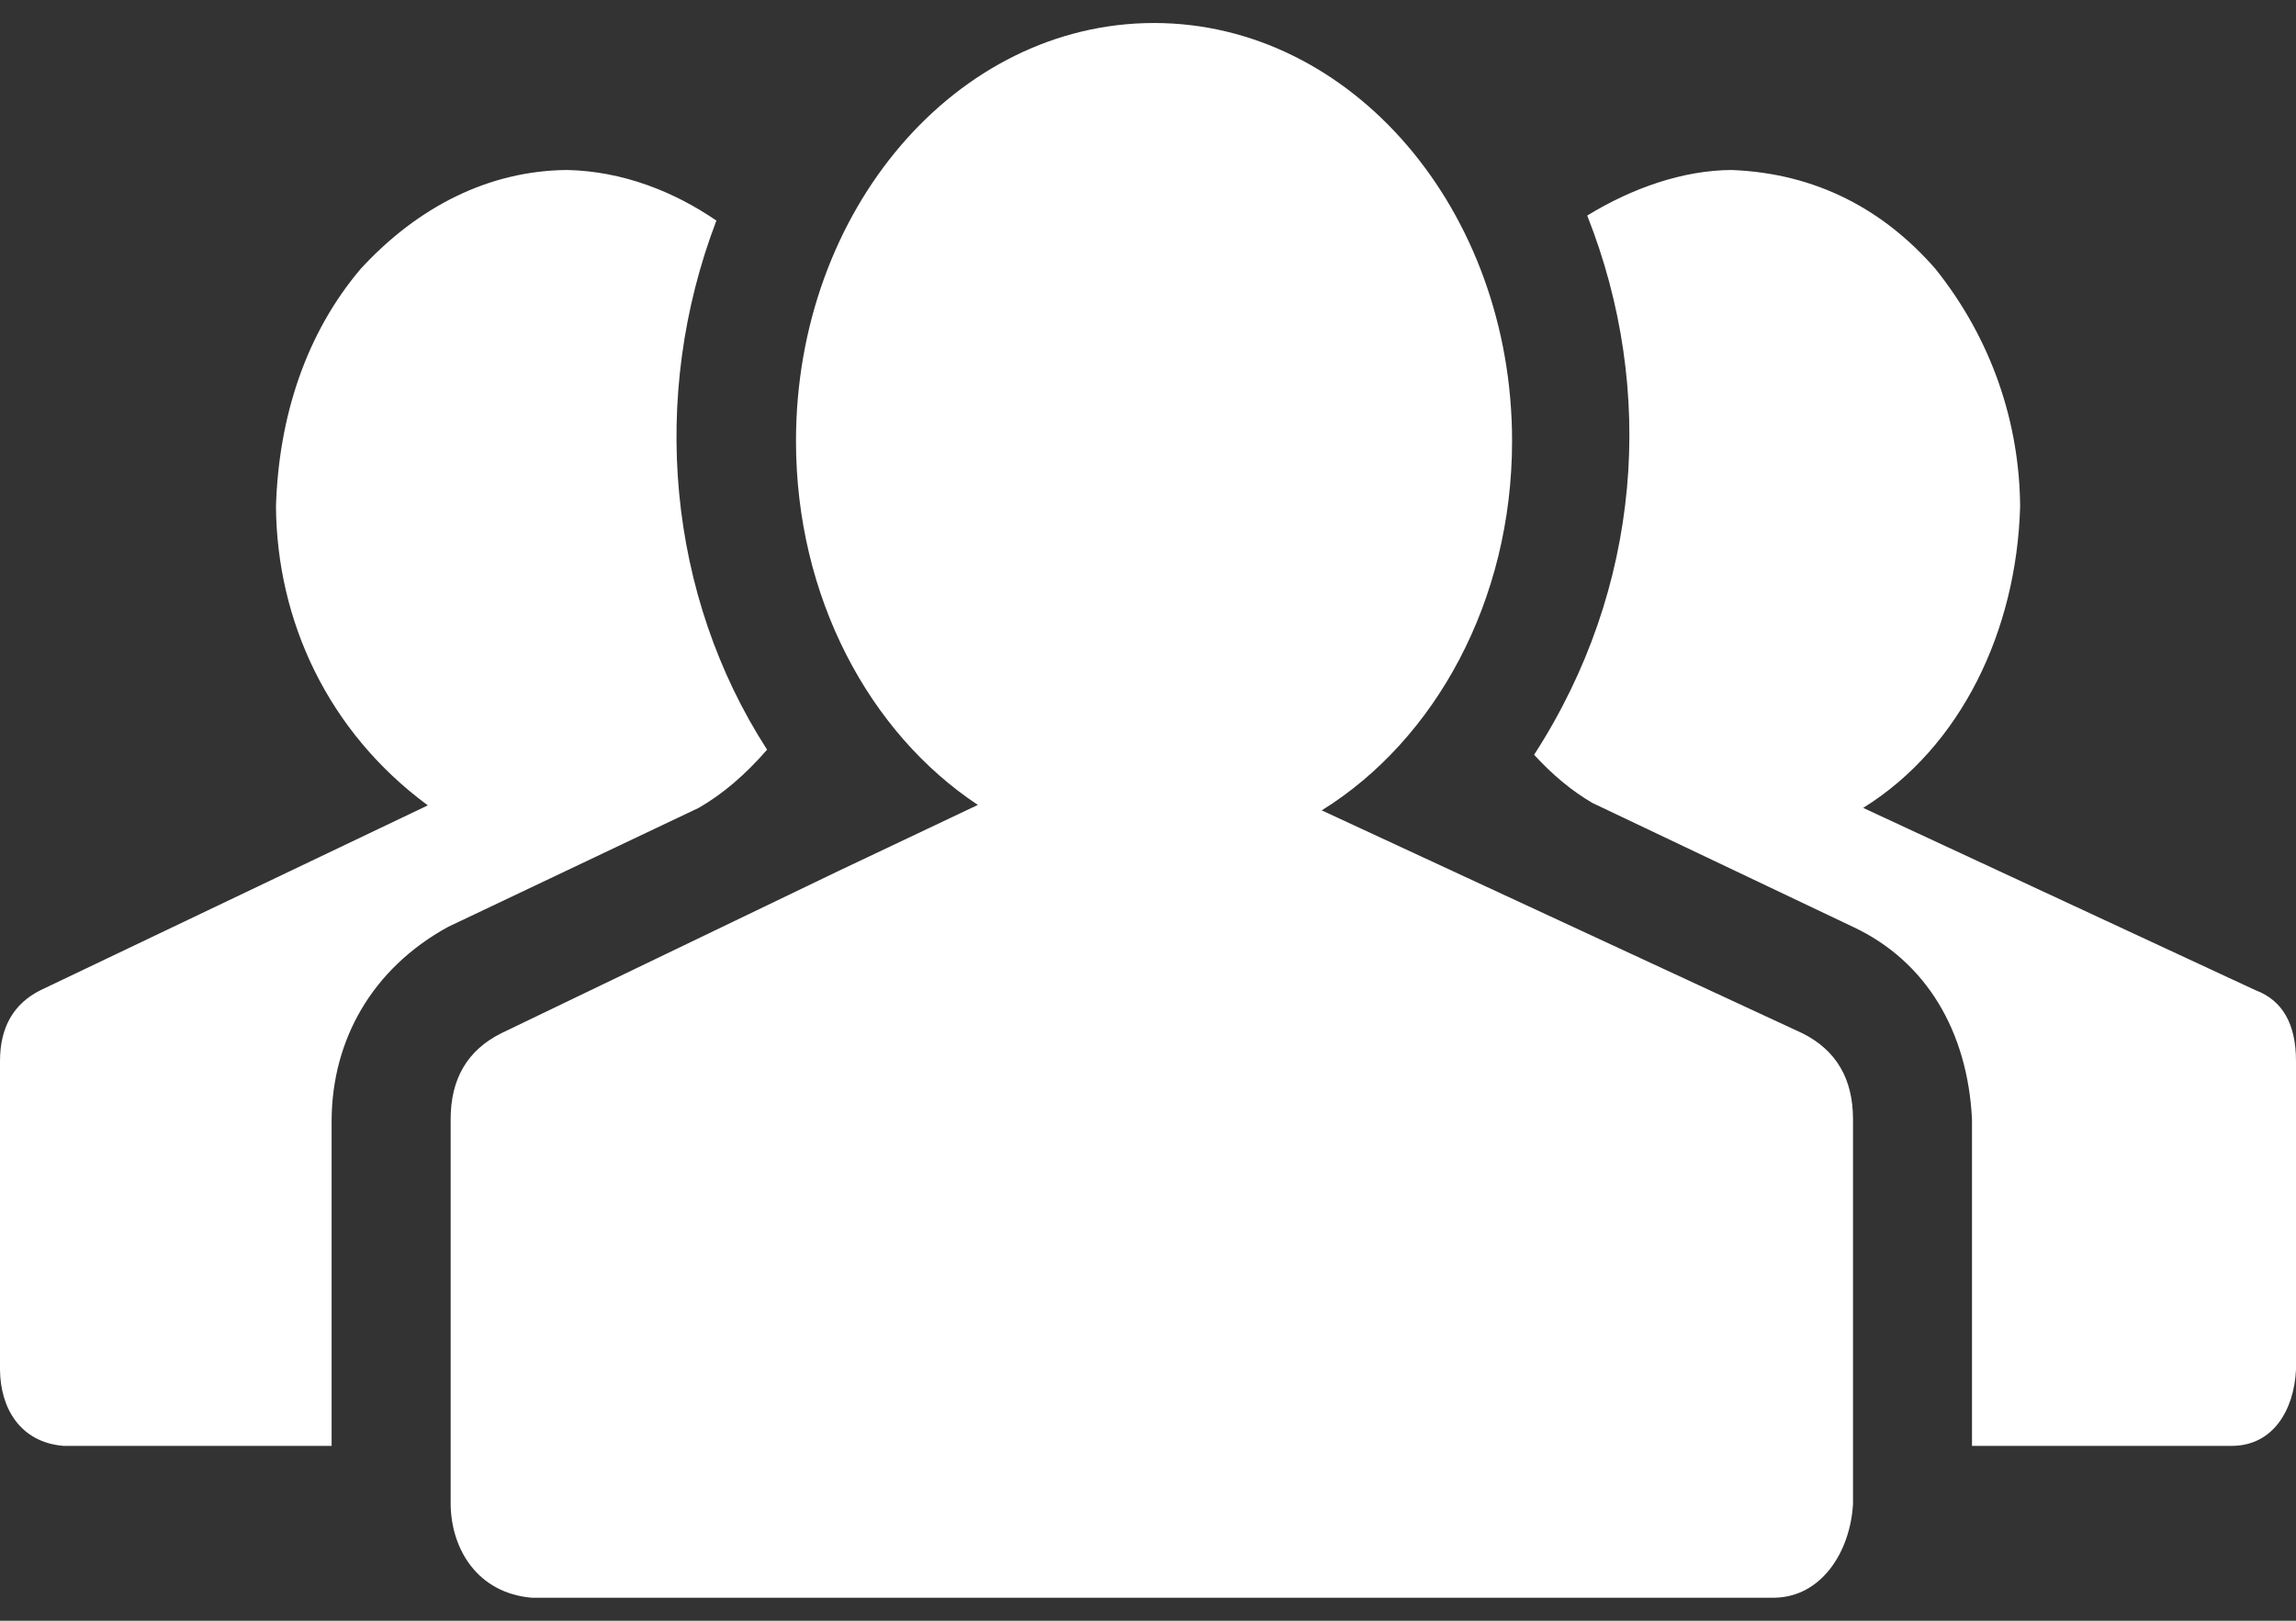 <?xml version="1.0" encoding="UTF-8"?> <svg xmlns="http://www.w3.org/2000/svg" width="51" height="36" viewBox="0 0 51 36" fill="none"><rect x="0" y="0" width="51" height="36" fill="#333333" stroke="none"/><path d="M25.634 0.511C30.026 0.511 33.587 4.668 33.587 9.796C33.587 13.352 31.874 16.441 29.359 18L32.275 19.352L40.036 22.951C40.786 23.326 41.16 23.961 41.16 24.861V33.408C41.098 34.476 40.457 35.472 39.417 35.489H11.809C10.622 35.386 10.021 34.43 10.01 33.408V24.861C10.01 23.961 10.384 23.326 11.134 22.951L18.613 19.352L21.721 17.879C19.31 16.284 17.681 13.262 17.681 9.796C17.681 4.668 21.242 0.511 25.634 0.511ZM38.462 3.776C40.352 3.848 41.85 4.665 42.988 5.969C44.246 7.538 44.86 9.4 44.872 11.254C44.795 13.994 43.569 16.588 41.386 17.945L50.101 21.995C50.7 22.22 51 22.744 51 23.569V30.429C50.953 31.338 50.481 32.103 49.595 32.116H43.803V24.861C43.707 22.921 42.796 21.354 41.16 20.588L35.369 17.834C34.919 17.571 34.488 17.215 34.076 16.765C36.463 13.081 36.795 8.669 35.256 4.788C36.257 4.176 37.382 3.782 38.462 3.776ZM12.597 3.776C13.833 3.802 14.975 4.257 15.913 4.9C14.417 8.815 14.829 13.23 17.039 16.652C16.551 17.214 16.044 17.645 15.519 17.945L9.953 20.588C8.258 21.518 7.383 23.1 7.366 24.861V32.116H1.406C0.426 32.032 0.008 31.25 0 30.429V23.569C0 22.82 0.3 22.295 0.899 21.995L9.503 17.889C7.272 16.244 6.151 13.778 6.13 11.254C6.189 9.256 6.799 7.4 8.014 5.969C9.283 4.592 10.858 3.79 12.597 3.776Z" fill="white"></path></svg> 